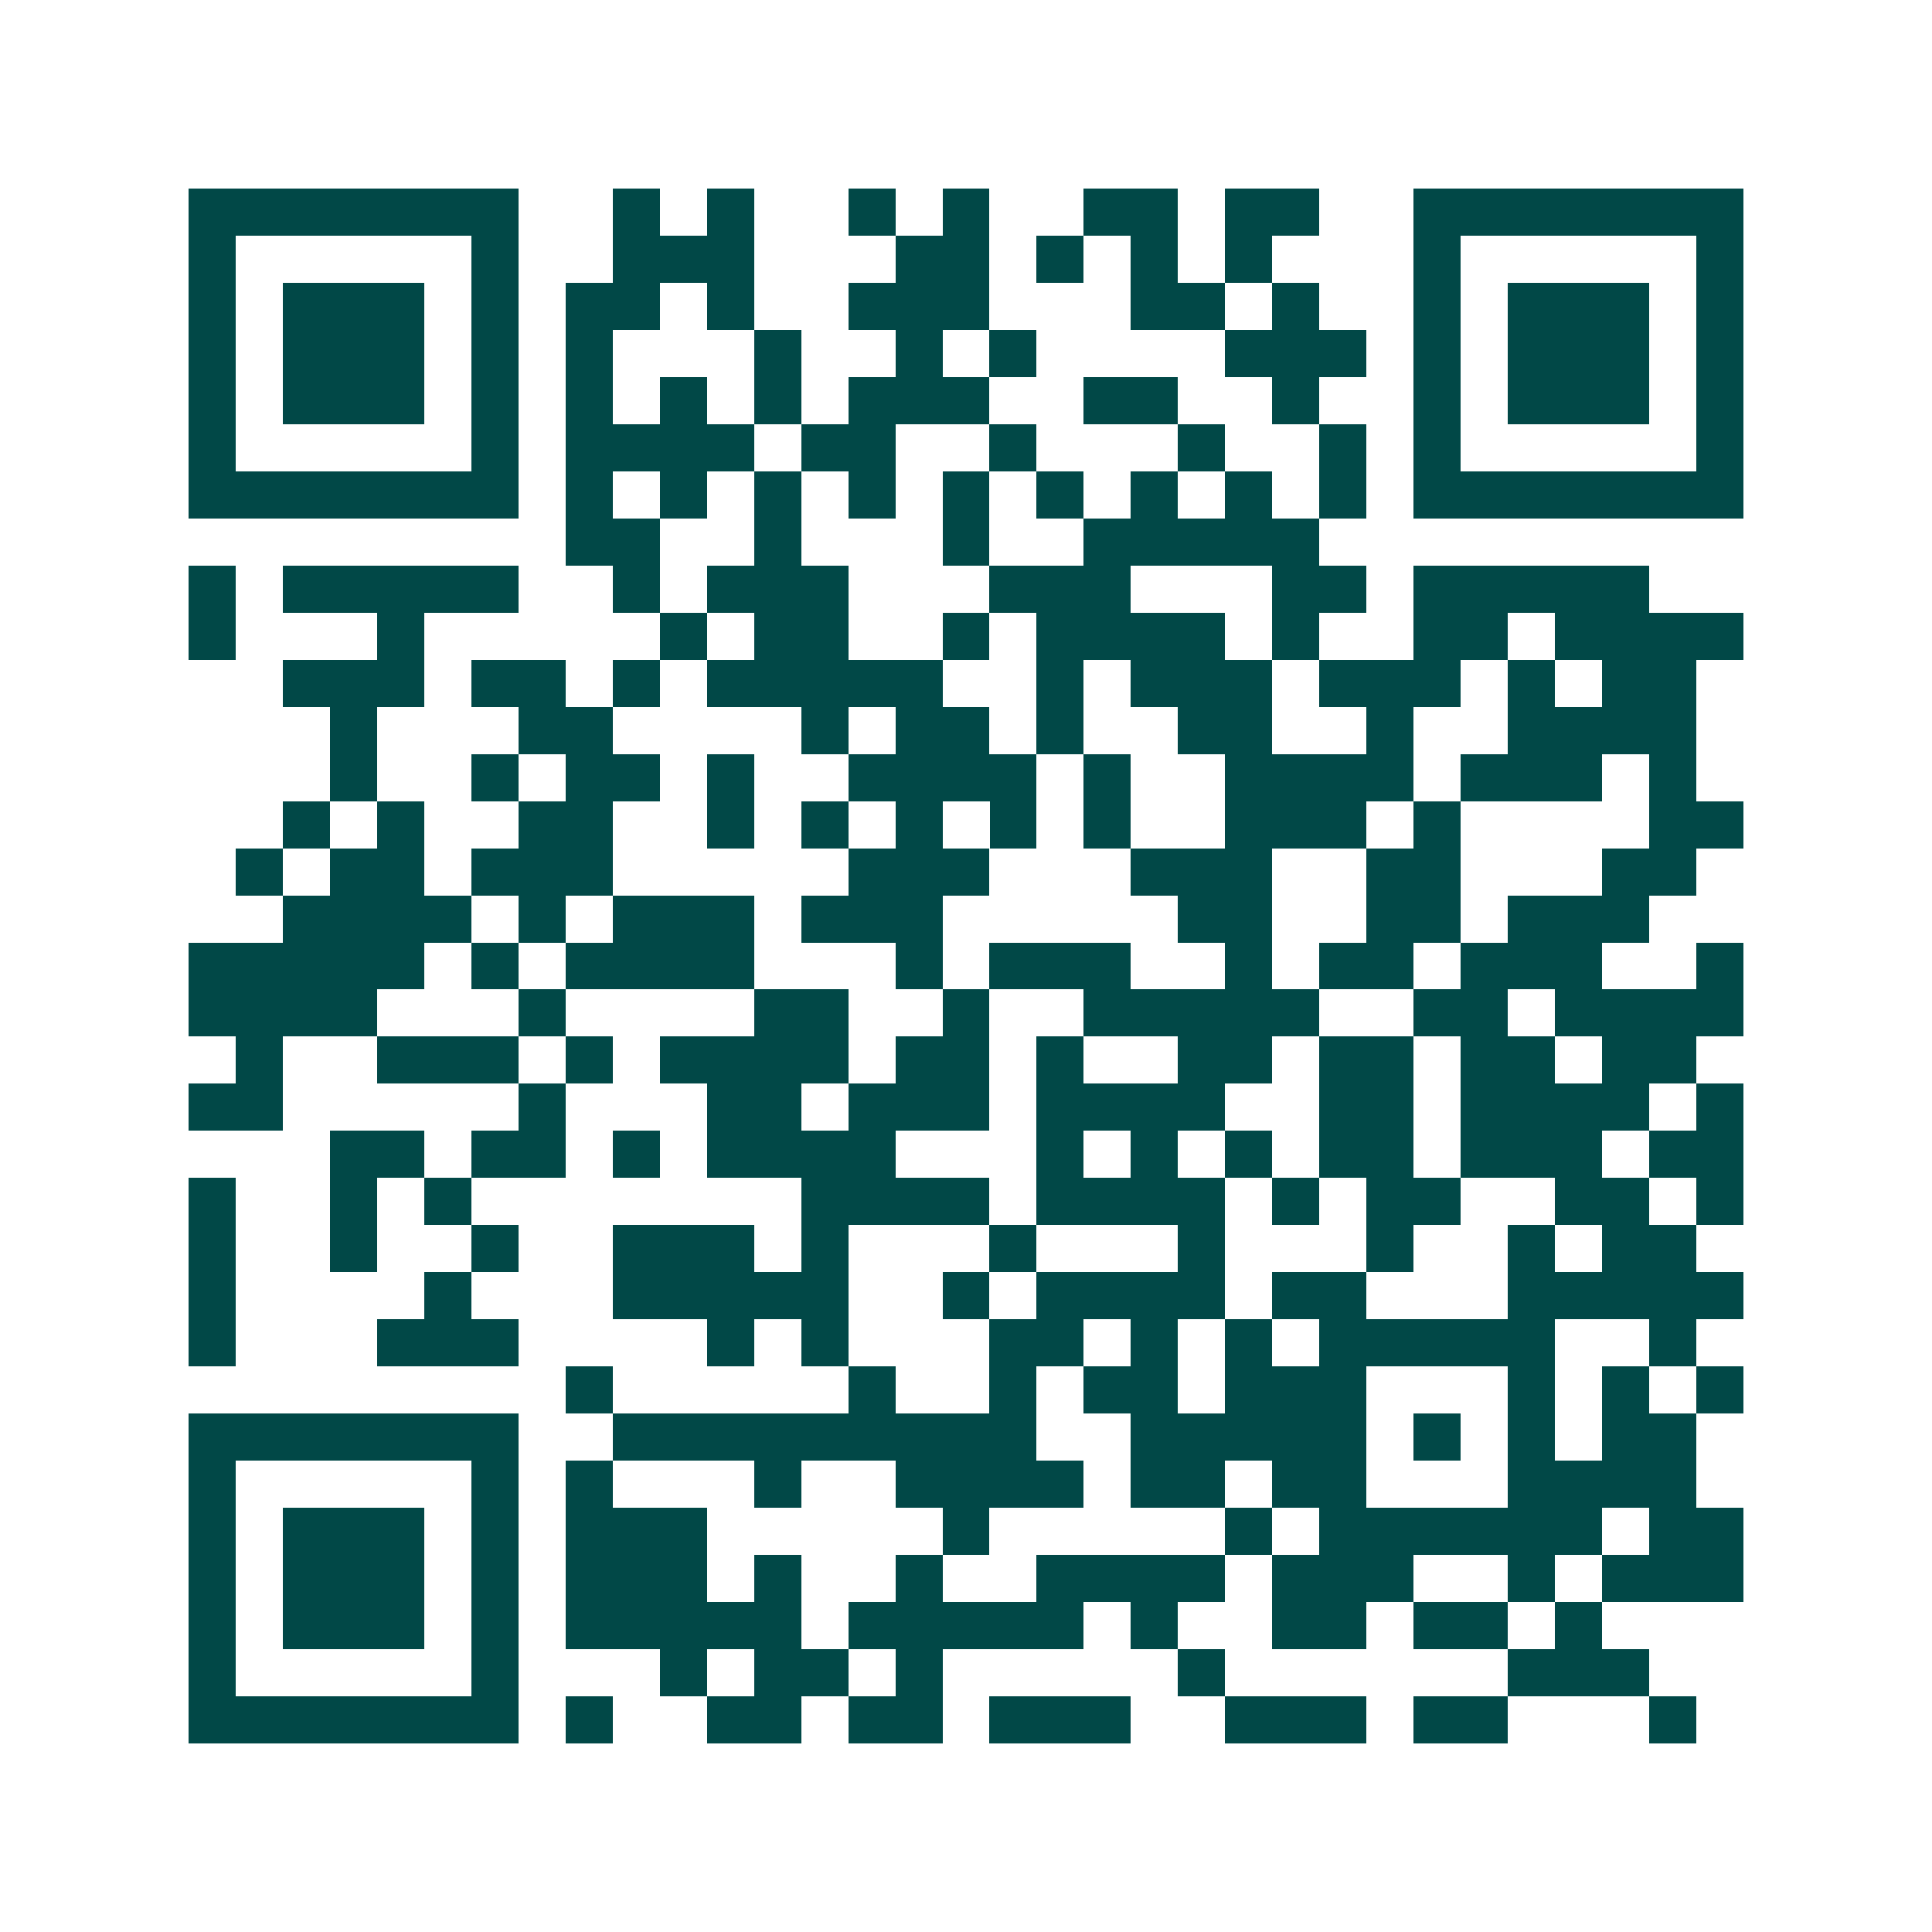 <svg xmlns="http://www.w3.org/2000/svg" width="200" height="200" viewBox="0 0 41 41" shape-rendering="crispEdges"><path fill="#ffffff" d="M0 0h41v41H0z"/><path stroke="#014847" d="M4 4.5h7m2 0h1m1 0h1m2 0h1m1 0h1m2 0h2m1 0h2m2 0h7M4 5.5h1m5 0h1m2 0h3m3 0h2m1 0h1m1 0h1m1 0h1m3 0h1m5 0h1M4 6.5h1m1 0h3m1 0h1m1 0h2m1 0h1m2 0h3m3 0h2m1 0h1m2 0h1m1 0h3m1 0h1M4 7.5h1m1 0h3m1 0h1m1 0h1m3 0h1m2 0h1m1 0h1m4 0h3m1 0h1m1 0h3m1 0h1M4 8.5h1m1 0h3m1 0h1m1 0h1m1 0h1m1 0h1m1 0h3m2 0h2m2 0h1m2 0h1m1 0h3m1 0h1M4 9.5h1m5 0h1m1 0h4m1 0h2m2 0h1m3 0h1m2 0h1m1 0h1m5 0h1M4 10.5h7m1 0h1m1 0h1m1 0h1m1 0h1m1 0h1m1 0h1m1 0h1m1 0h1m1 0h1m1 0h7M12 11.5h2m2 0h1m3 0h1m2 0h5M4 12.5h1m1 0h5m2 0h1m1 0h3m3 0h3m3 0h2m1 0h5M4 13.5h1m3 0h1m5 0h1m1 0h2m2 0h1m1 0h4m1 0h1m2 0h2m1 0h4M6 14.5h3m1 0h2m1 0h1m1 0h5m2 0h1m1 0h3m1 0h3m1 0h1m1 0h2M7 15.5h1m3 0h2m4 0h1m1 0h2m1 0h1m2 0h2m2 0h1m2 0h4M7 16.5h1m2 0h1m1 0h2m1 0h1m2 0h4m1 0h1m2 0h4m1 0h3m1 0h1M6 17.5h1m1 0h1m2 0h2m2 0h1m1 0h1m1 0h1m1 0h1m1 0h1m2 0h3m1 0h1m4 0h2M5 18.5h1m1 0h2m1 0h3m5 0h3m3 0h3m2 0h2m3 0h2M6 19.5h4m1 0h1m1 0h3m1 0h3m5 0h2m2 0h2m1 0h3M4 20.5h5m1 0h1m1 0h4m3 0h1m1 0h3m2 0h1m1 0h2m1 0h3m2 0h1M4 21.5h4m3 0h1m4 0h2m2 0h1m2 0h5m2 0h2m1 0h4M5 22.5h1m2 0h3m1 0h1m1 0h4m1 0h2m1 0h1m2 0h2m1 0h2m1 0h2m1 0h2M4 23.5h2m5 0h1m3 0h2m1 0h3m1 0h4m2 0h2m1 0h4m1 0h1M7 24.5h2m1 0h2m1 0h1m1 0h4m3 0h1m1 0h1m1 0h1m1 0h2m1 0h3m1 0h2M4 25.5h1m2 0h1m1 0h1m7 0h4m1 0h4m1 0h1m1 0h2m2 0h2m1 0h1M4 26.5h1m2 0h1m2 0h1m2 0h3m1 0h1m3 0h1m3 0h1m3 0h1m2 0h1m1 0h2M4 27.5h1m4 0h1m3 0h5m2 0h1m1 0h4m1 0h2m3 0h5M4 28.5h1m3 0h3m4 0h1m1 0h1m3 0h2m1 0h1m1 0h1m1 0h5m2 0h1M12 29.5h1m5 0h1m2 0h1m1 0h2m1 0h3m3 0h1m1 0h1m1 0h1M4 30.5h7m2 0h9m2 0h5m1 0h1m1 0h1m1 0h2M4 31.5h1m5 0h1m1 0h1m3 0h1m2 0h4m1 0h2m1 0h2m3 0h4M4 32.5h1m1 0h3m1 0h1m1 0h3m5 0h1m5 0h1m1 0h6m1 0h2M4 33.5h1m1 0h3m1 0h1m1 0h3m1 0h1m2 0h1m2 0h4m1 0h3m2 0h1m1 0h3M4 34.5h1m1 0h3m1 0h1m1 0h5m1 0h5m1 0h1m2 0h2m1 0h2m1 0h1M4 35.5h1m5 0h1m3 0h1m1 0h2m1 0h1m5 0h1m6 0h3M4 36.5h7m1 0h1m2 0h2m1 0h2m1 0h3m2 0h3m1 0h2m3 0h1"/></svg>
